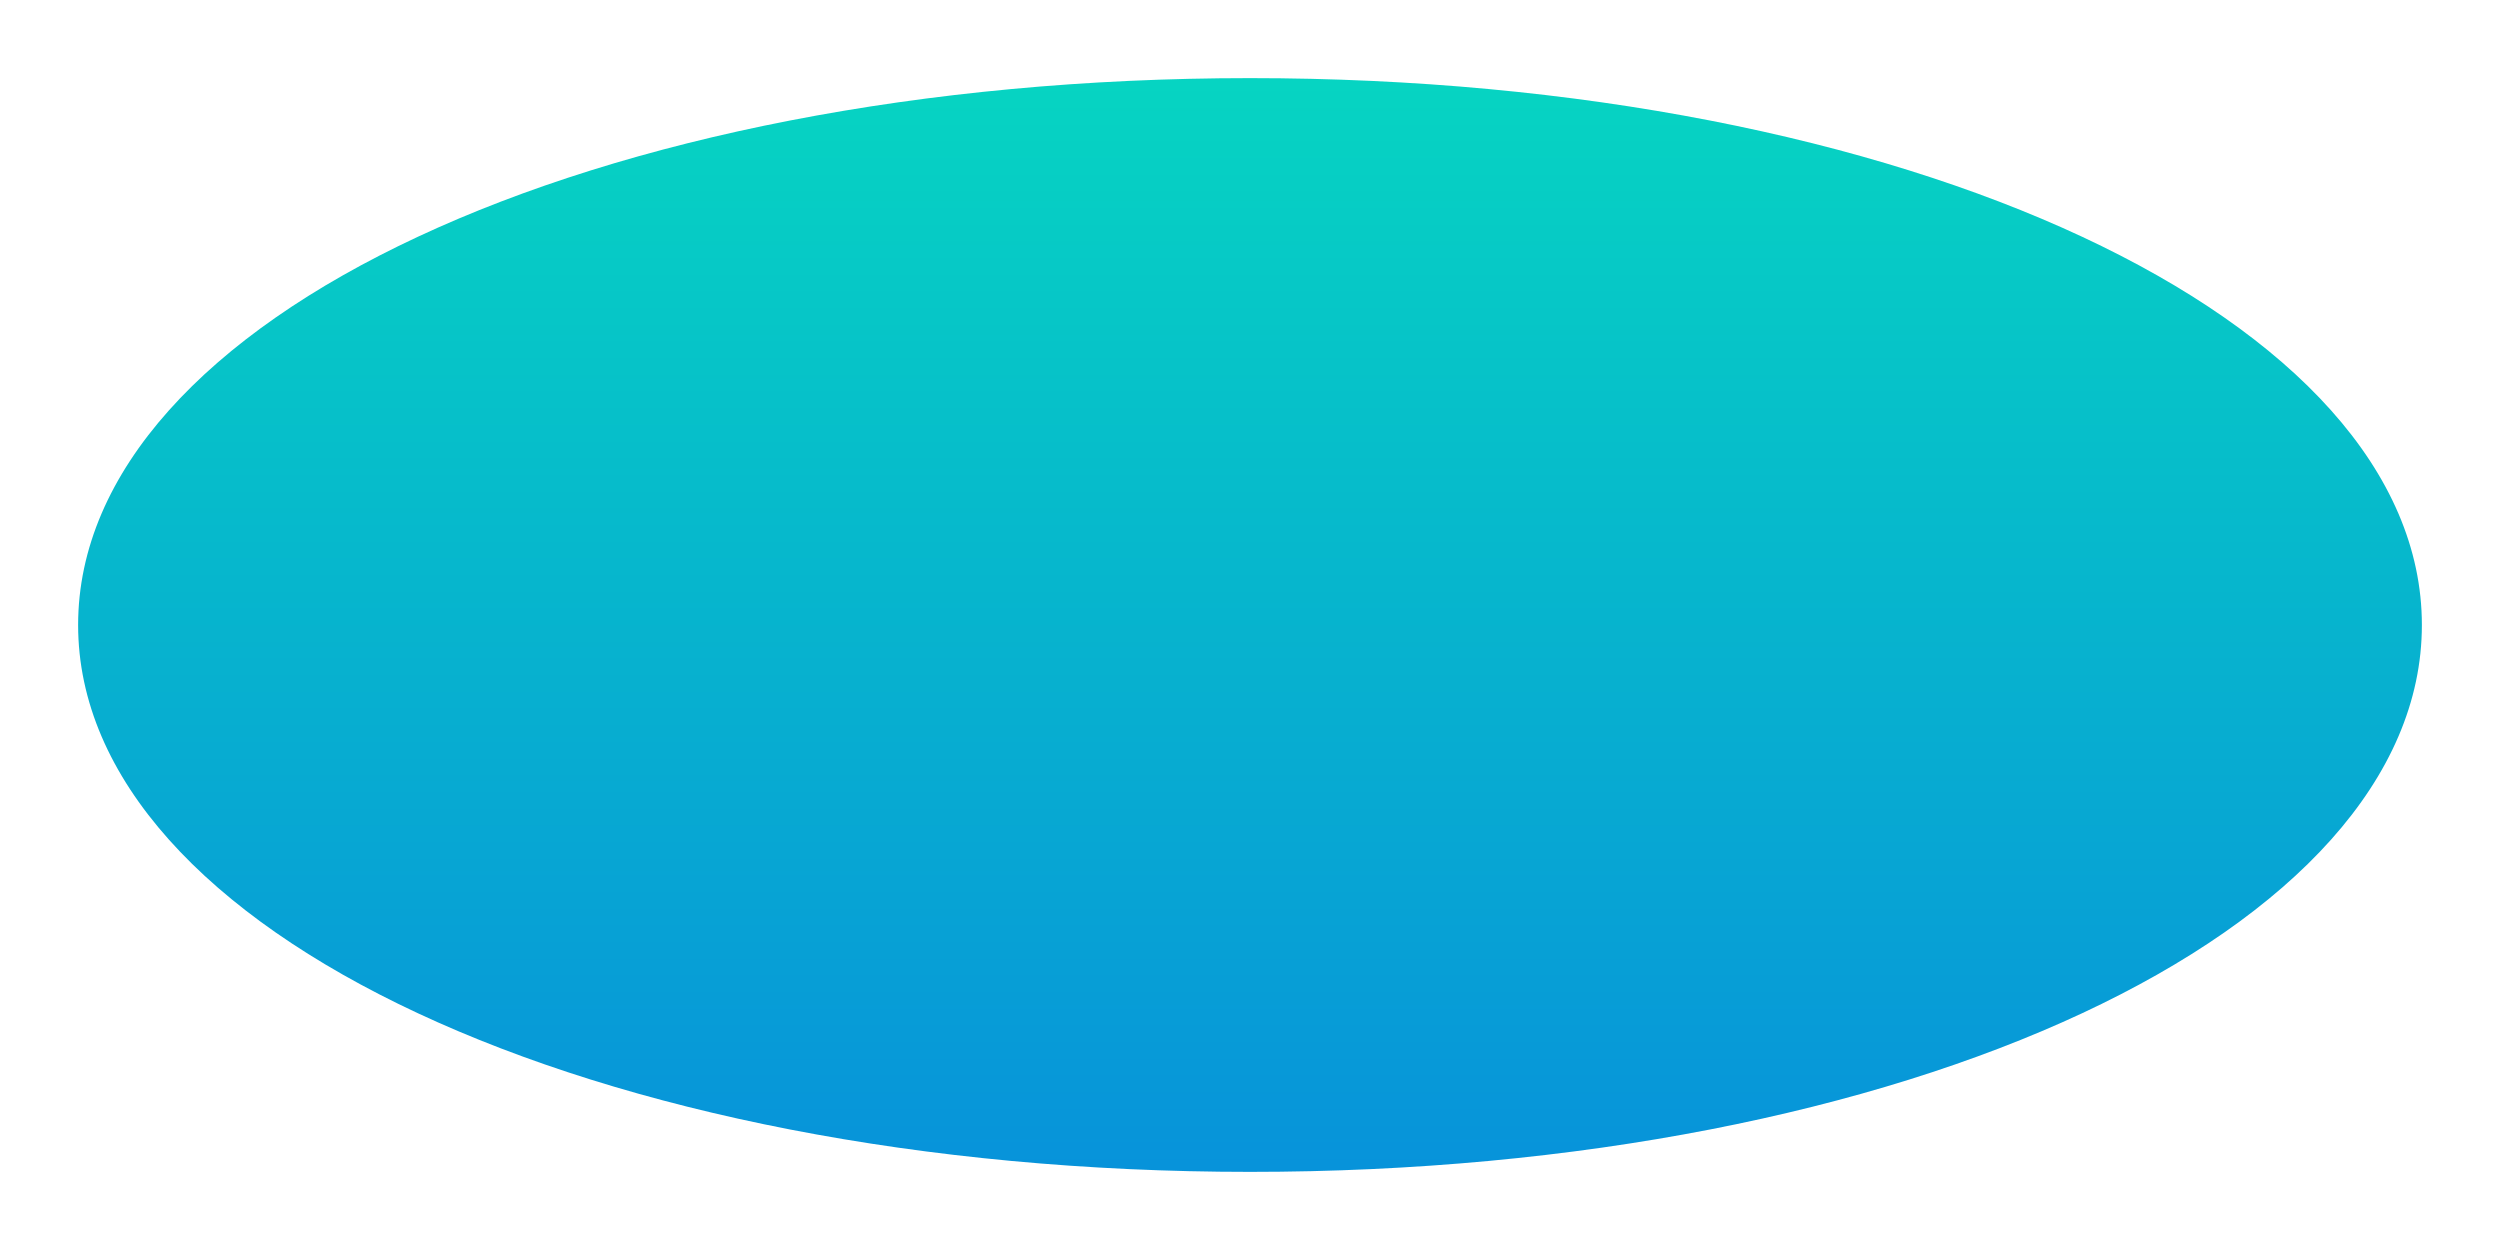 ﻿<?xml version="1.0" encoding="utf-8"?>
<svg version="1.1" xmlns:xlink="http://www.w3.org/1999/xlink" width="16px" height="8px" xmlns="http://www.w3.org/2000/svg">
  <defs>
    <linearGradient gradientUnits="userSpaceOnUse" x1="8" y1="38" x2="8" y2="46" id="LinearGradient10902">
      <stop id="Stop10903" stop-color="#06d9c0" offset="0" />
      <stop id="Stop10904" stop-color="#078edc" offset="1" />
    </linearGradient>
  </defs>
  <g transform="matrix(1 0 0 1 0 -38 )">
    <path d="M 8 38.5  C 12.2 38.5  15.5 40.04  15.5 42  C 15.5 43.96  12.2 45.5  8 45.5  C 3.8 45.5  0.5 43.96  0.5 42  C 0.5 40.04  3.8 38.5  8 38.5  Z " fill-rule="nonzero" fill="url(#LinearGradient10902)" stroke="none" />
  </g>
</svg>